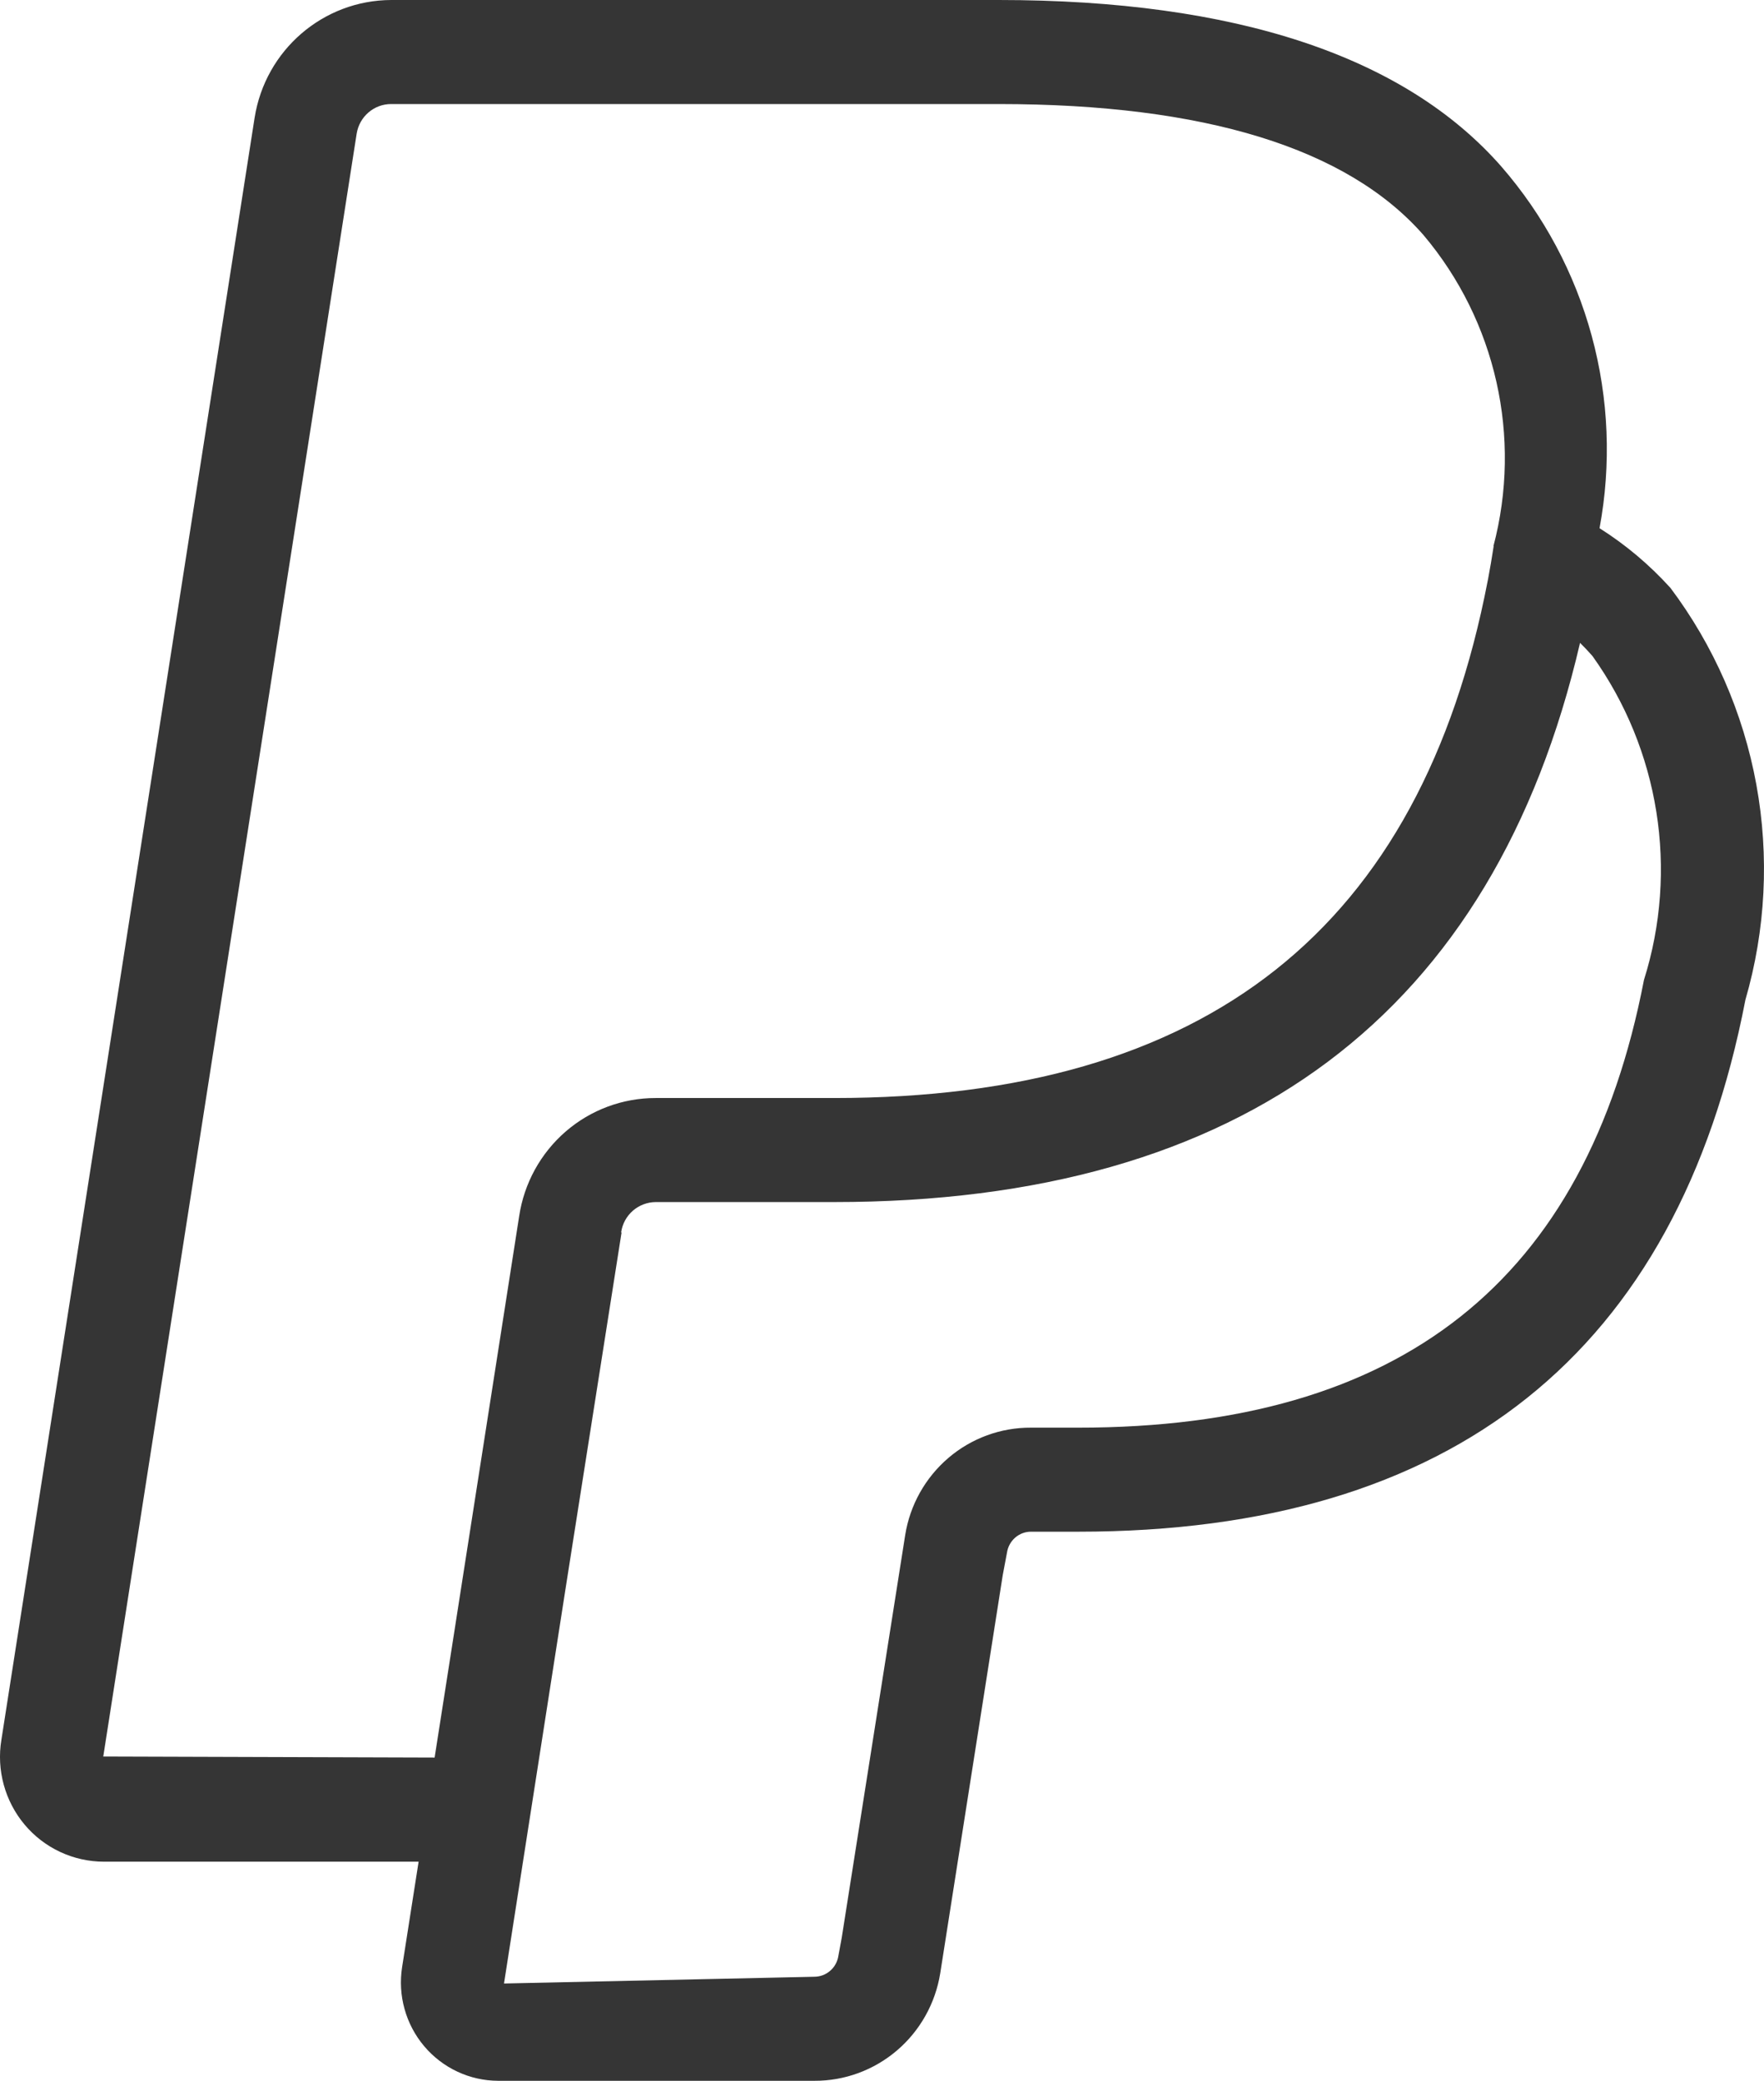<?xml version="1.0" encoding="utf-8"?>
<svg xmlns="http://www.w3.org/2000/svg" width="39" height="46" viewBox="0 0 39 46" fill="none">
<path d="M36.923 12.988C36.464 12.482 35.94 12.041 35.364 11.677C35.627 10.265 35.568 8.811 35.191 7.425C34.814 6.039 34.13 4.758 33.19 3.678C31.049 1.24 27.311 0 22.078 0H8.65C7.144 0.005 5.866 1.106 5.629 2.604L0.031 38.461C-0.024 38.792 -0.006 39.132 0.083 39.456C0.172 39.781 0.33 40.082 0.545 40.338C0.761 40.595 1.03 40.801 1.333 40.942C1.636 41.083 1.966 41.156 2.299 41.156H9.255L8.89 43.488C8.842 43.798 8.86 44.114 8.945 44.416C9.029 44.718 9.177 44.997 9.379 45.236C9.58 45.474 9.83 45.666 10.113 45.798C10.395 45.93 10.701 45.999 11.012 46H18.005C18.673 46.003 19.32 45.765 19.83 45.33C20.34 44.895 20.679 44.291 20.787 43.626L22.169 34.824L22.263 34.325C22.282 34.196 22.346 34.078 22.444 33.992C22.542 33.907 22.667 33.86 22.797 33.861H23.842C32.124 33.861 37.085 29.905 38.589 22.103C39.037 20.558 39.12 18.929 38.831 17.346C38.542 15.764 37.89 14.271 36.925 12.988H36.923ZM10.079 35.85L9.609 38.854L2.283 38.831L7.886 2.951C7.916 2.769 8.009 2.603 8.149 2.484C8.289 2.364 8.467 2.299 8.65 2.3H22.078C26.631 2.3 29.791 3.275 31.473 5.198C33.075 7.096 33.653 9.665 33.018 12.075H33.023C32.985 12.326 32.942 12.576 32.895 12.825L32.893 12.832C31.41 20.53 26.683 24.274 18.441 24.274H14.497C13.767 24.273 13.06 24.535 12.506 25.015C11.952 25.495 11.587 26.159 11.478 26.887L10.079 35.848V35.85ZM36.346 21.664C35.061 28.325 30.971 31.561 23.84 31.561H22.795C22.126 31.557 21.479 31.794 20.969 32.229C20.459 32.665 20.119 33.269 20.013 33.934L18.609 42.842L18.536 43.235C18.517 43.365 18.453 43.483 18.354 43.568C18.256 43.654 18.13 43.7 18 43.7L11.143 43.849L12.523 34.997L13.742 27.246H13.733V27.241C13.76 27.056 13.852 26.887 13.992 26.765C14.133 26.643 14.312 26.575 14.497 26.574H18.441C27.477 26.574 33.023 22.418 34.933 14.212C35.029 14.306 35.12 14.403 35.207 14.502C36.69 16.574 37.112 19.23 36.346 21.664Z" fill="#353535"/>
</svg>